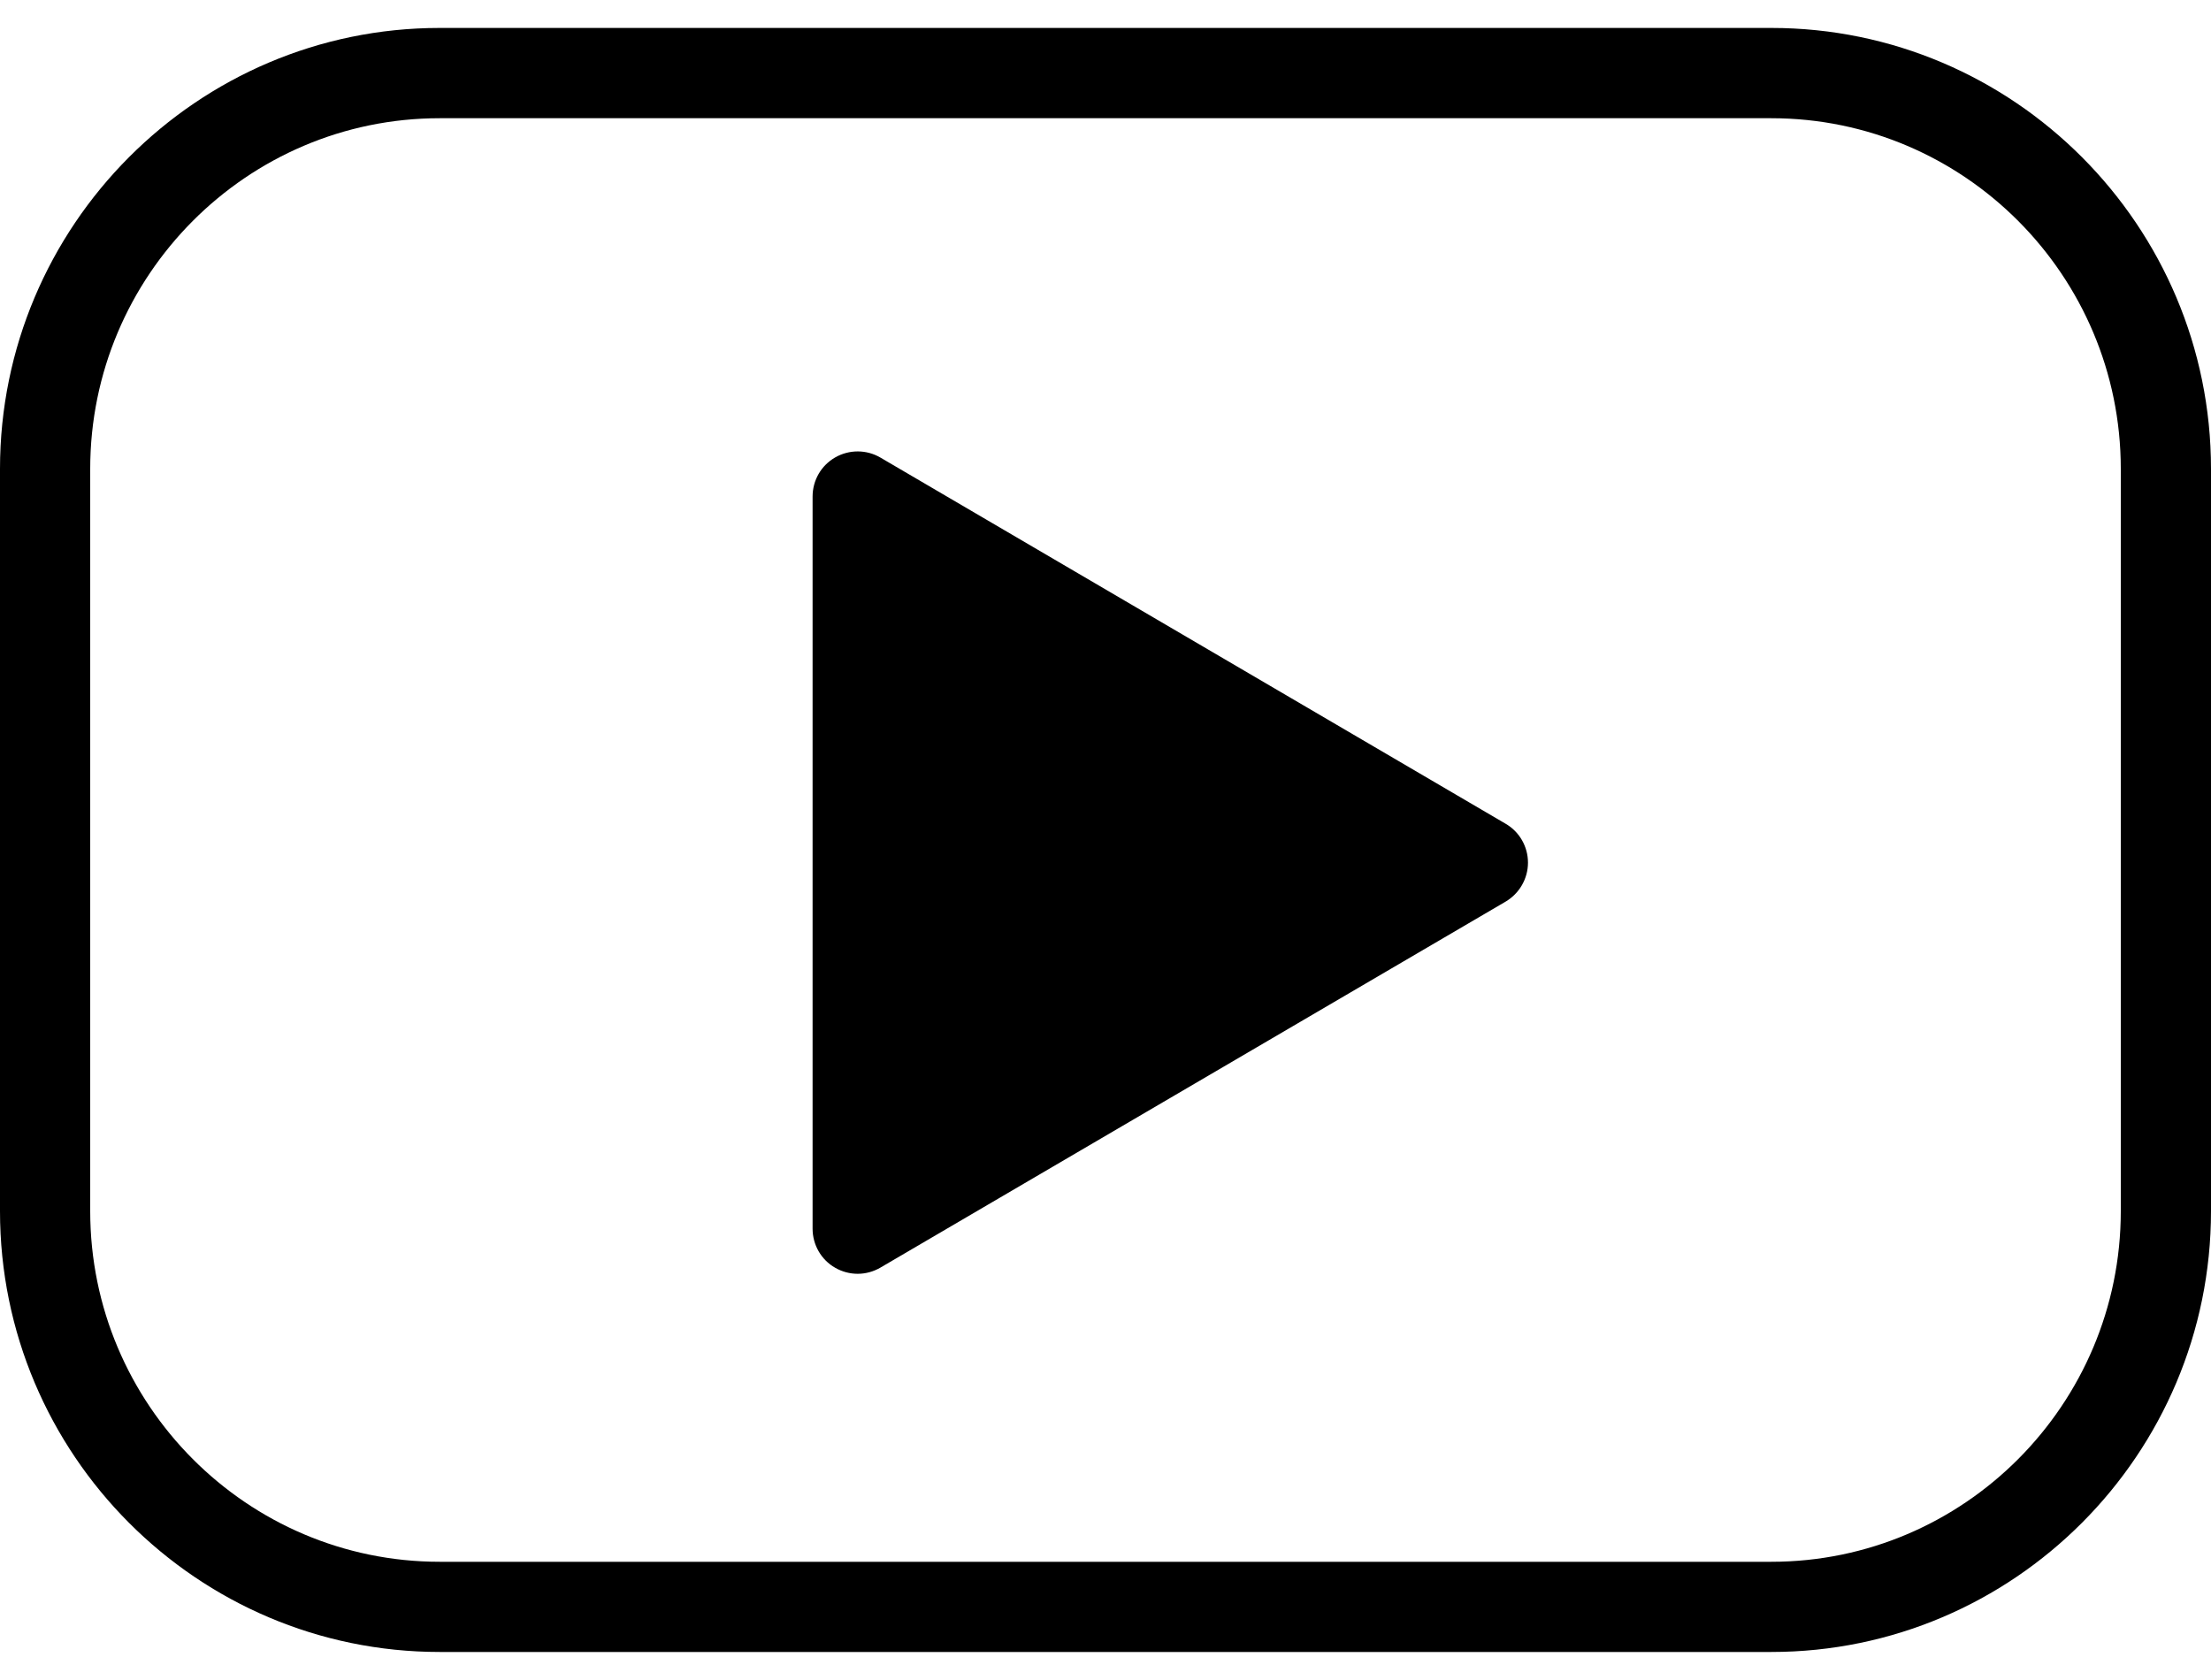 <?xml version="1.0" encoding="UTF-8"?> <svg xmlns="http://www.w3.org/2000/svg" width="25" height="19" viewBox="0 0 25 19" fill="none"> <path d="M20.029 0.316H4.971C2.23 0.316 0 2.554 0 5.303V13.697C0 16.447 2.23 18.683 4.971 18.683H20.029C22.77 18.683 25 16.446 25 13.697V5.303C25 2.554 22.77 0.316 20.029 0.316ZM23.98 13.697C23.98 15.884 22.207 17.663 20.029 17.663H4.971C2.793 17.663 1.02 15.884 1.02 13.697V5.303C1.02 3.116 2.793 1.337 4.971 1.337H20.029C22.207 1.337 23.98 3.116 23.98 5.303V13.697Z" fill="black"></path> <path d="M17.024 9.316L9.955 5.175C9.798 5.083 9.603 5.082 9.444 5.173C9.285 5.264 9.188 5.432 9.188 5.616V13.896C9.188 14.078 9.285 14.248 9.444 14.338C9.522 14.383 9.61 14.406 9.698 14.406C9.787 14.406 9.876 14.382 9.955 14.336L17.024 10.197C17.18 10.105 17.277 9.937 17.277 9.756C17.277 9.575 17.181 9.407 17.024 9.316Z" fill="black"></path> </svg> 